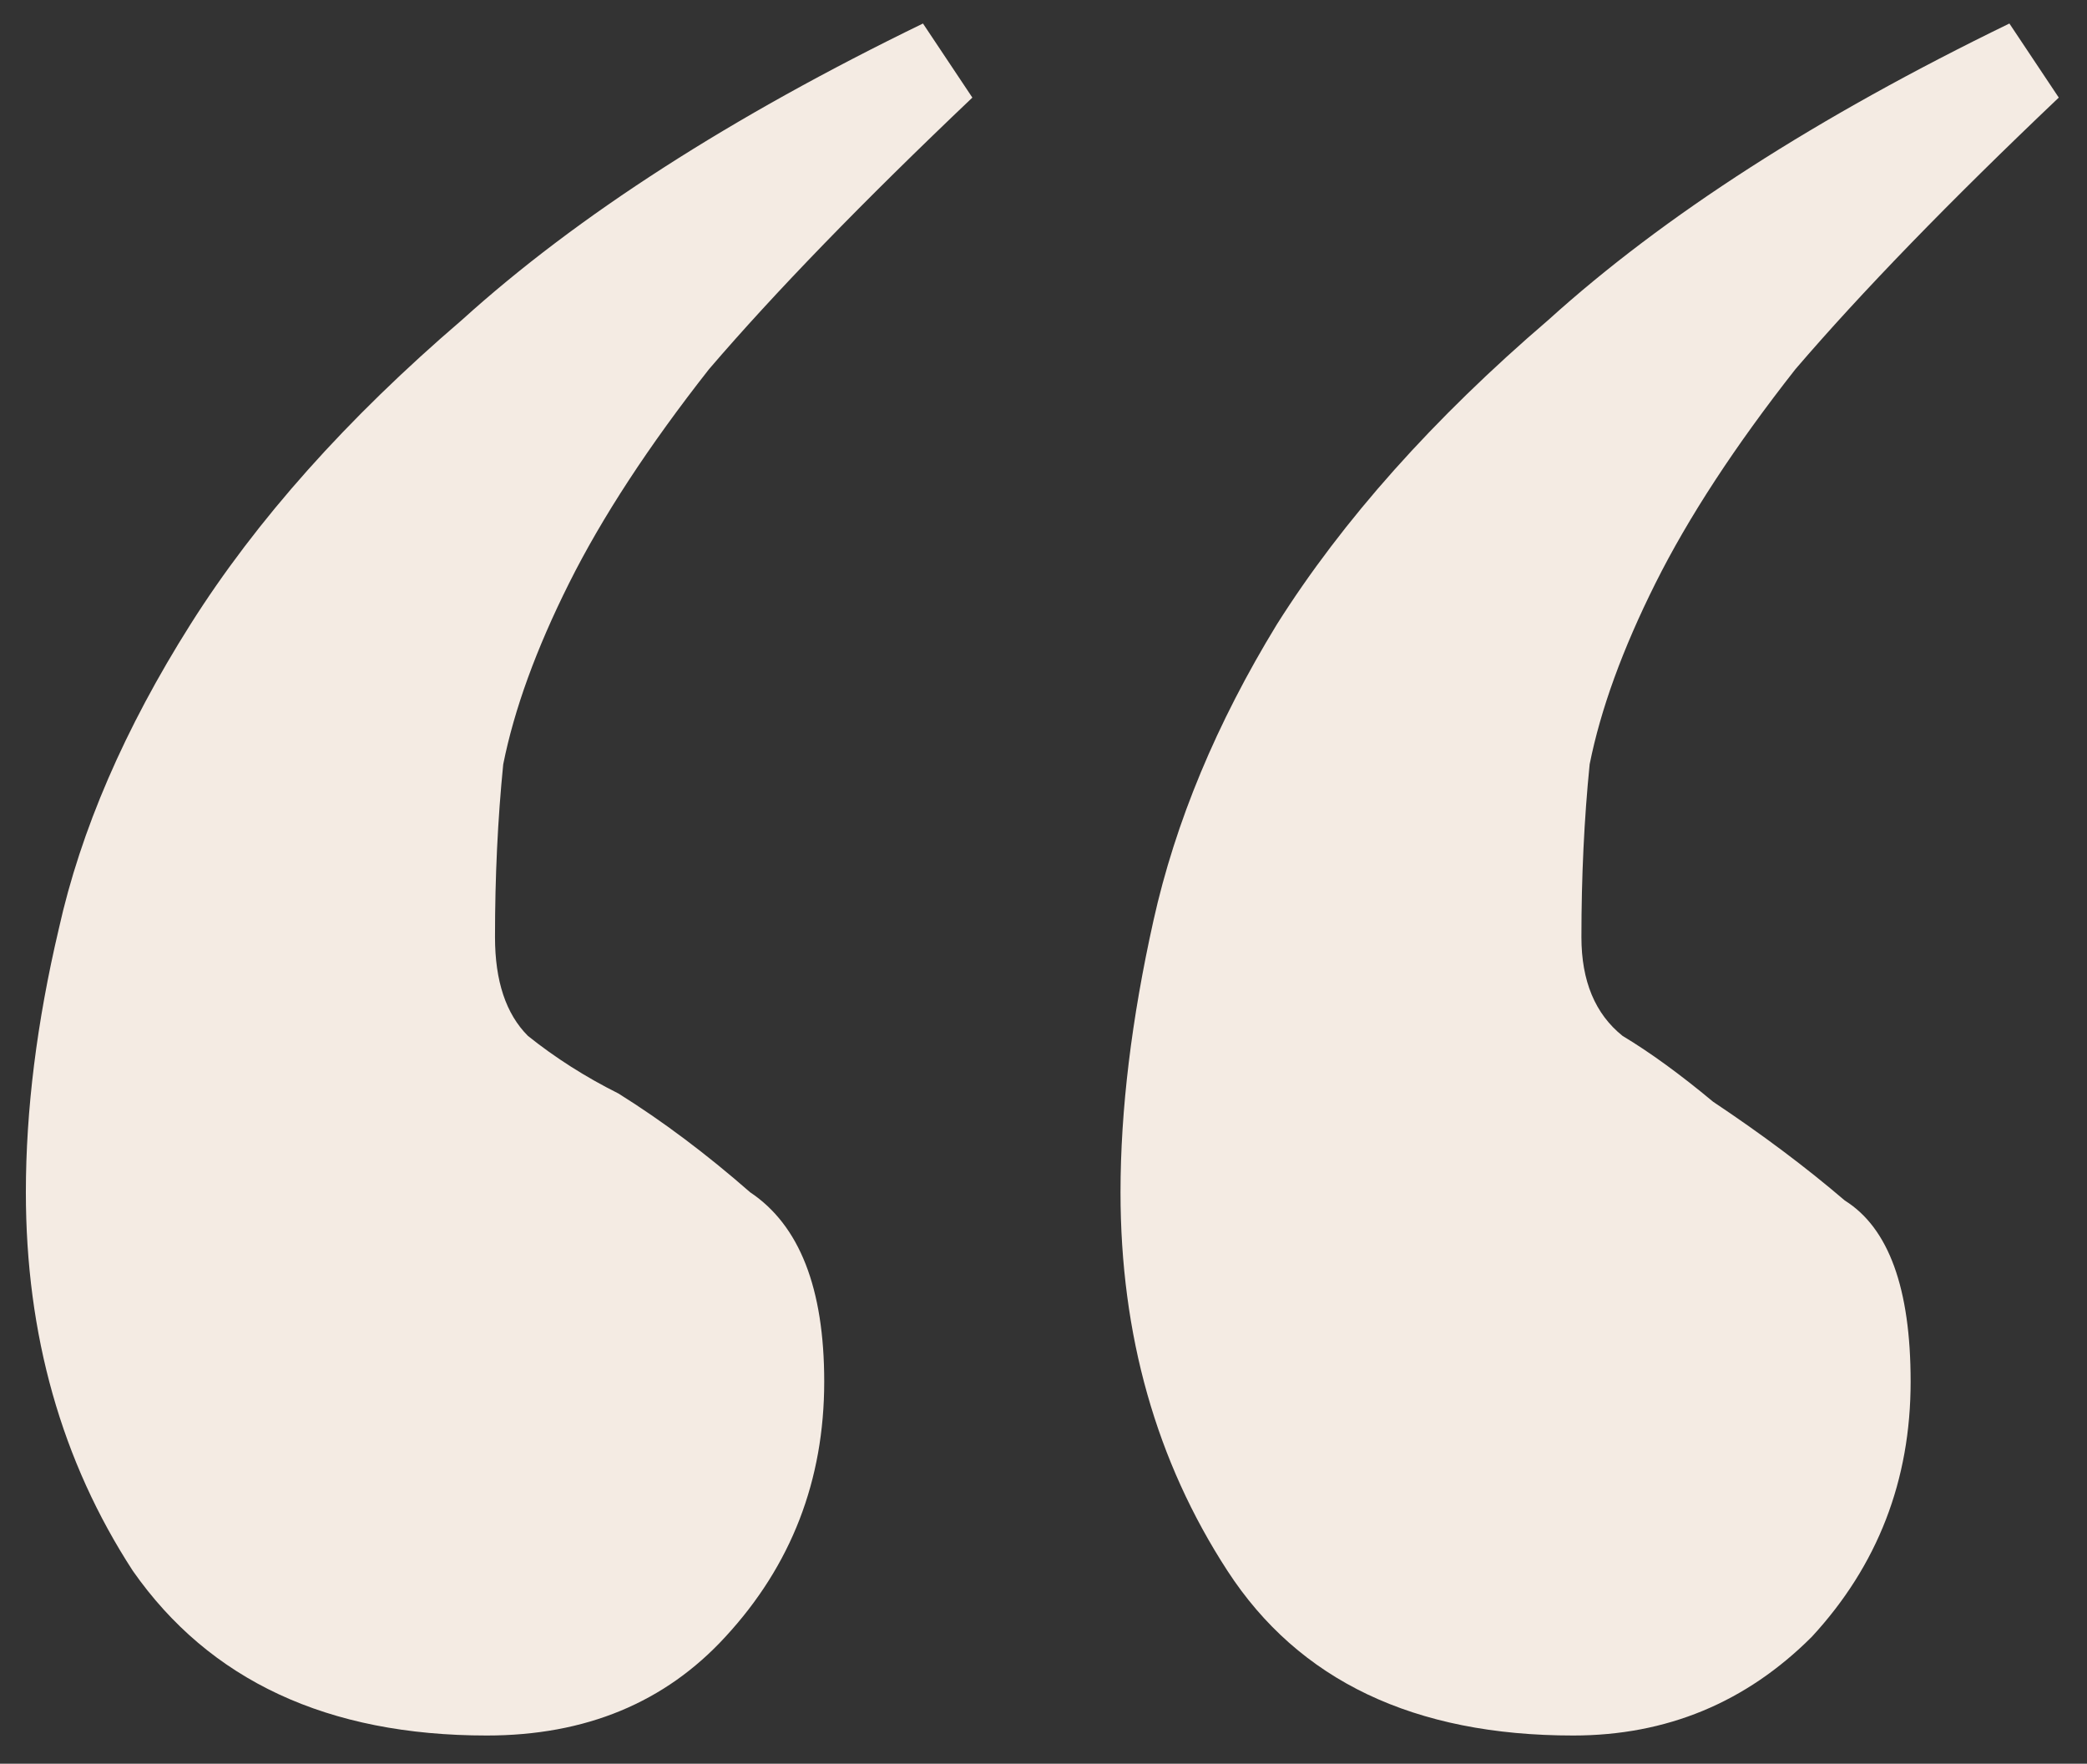 <?xml version="1.0" encoding="UTF-8"?> <svg xmlns="http://www.w3.org/2000/svg" width="71" height="60" viewBox="0 0 71 60" fill="none"><rect x="0" y="0" width="71" height="60" fill="#333333" stroke="none"/><path d="M53.52 59.04C48.107 59.04 44.187 57.173 41.76 53.44C39.333 49.707 38.12 45.413 38.12 40.56C38.12 37.76 38.493 34.68 39.24 31.32C39.987 27.96 41.387 24.6 43.44 21.24C45.68 17.693 48.76 14.24 52.68 10.88C56.6 7.333 61.827 3.973 68.36 0.8L70.04 3.32C66.307 6.867 63.32 9.947 61.08 12.56C59.027 15.173 57.44 17.6 56.32 19.84C55.2 22.08 54.453 24.133 54.08 26C53.893 27.867 53.8 29.827 53.8 31.88C53.8 33.373 54.267 34.493 55.2 35.24C56.133 35.8 57.16 36.547 58.28 37.48C59.96 38.6 61.453 39.72 62.76 40.84C64.253 41.773 65 43.827 65 47C65 50.36 63.88 53.253 61.64 55.68C59.4 57.92 56.693 59.04 53.52 59.04ZM16.56 59.04C11.147 59.04 7.133 57.173 4.52 53.44C2.093 49.707 0.88 45.413 0.88 40.56C0.88 37.76 1.253 34.773 2 31.6C2.747 28.24 4.24 24.787 6.48 21.24C8.72 17.693 11.8 14.24 15.72 10.88C19.64 7.333 24.867 3.973 31.4 0.8L33.08 3.32C29.347 6.867 26.36 9.947 24.12 12.56C22.067 15.173 20.48 17.6 19.36 19.84C18.24 22.08 17.493 24.133 17.12 26C16.933 27.867 16.84 29.827 16.84 31.88C16.84 33.373 17.213 34.493 17.96 35.24C18.893 35.987 19.92 36.64 21.04 37.2C22.533 38.133 24.027 39.253 25.52 40.56C27.2 41.68 28.04 43.827 28.04 47C28.04 50.36 26.92 53.253 24.68 55.68C22.627 57.92 19.92 59.04 16.56 59.04Z" fill="#F4EBE3"></path></svg> 